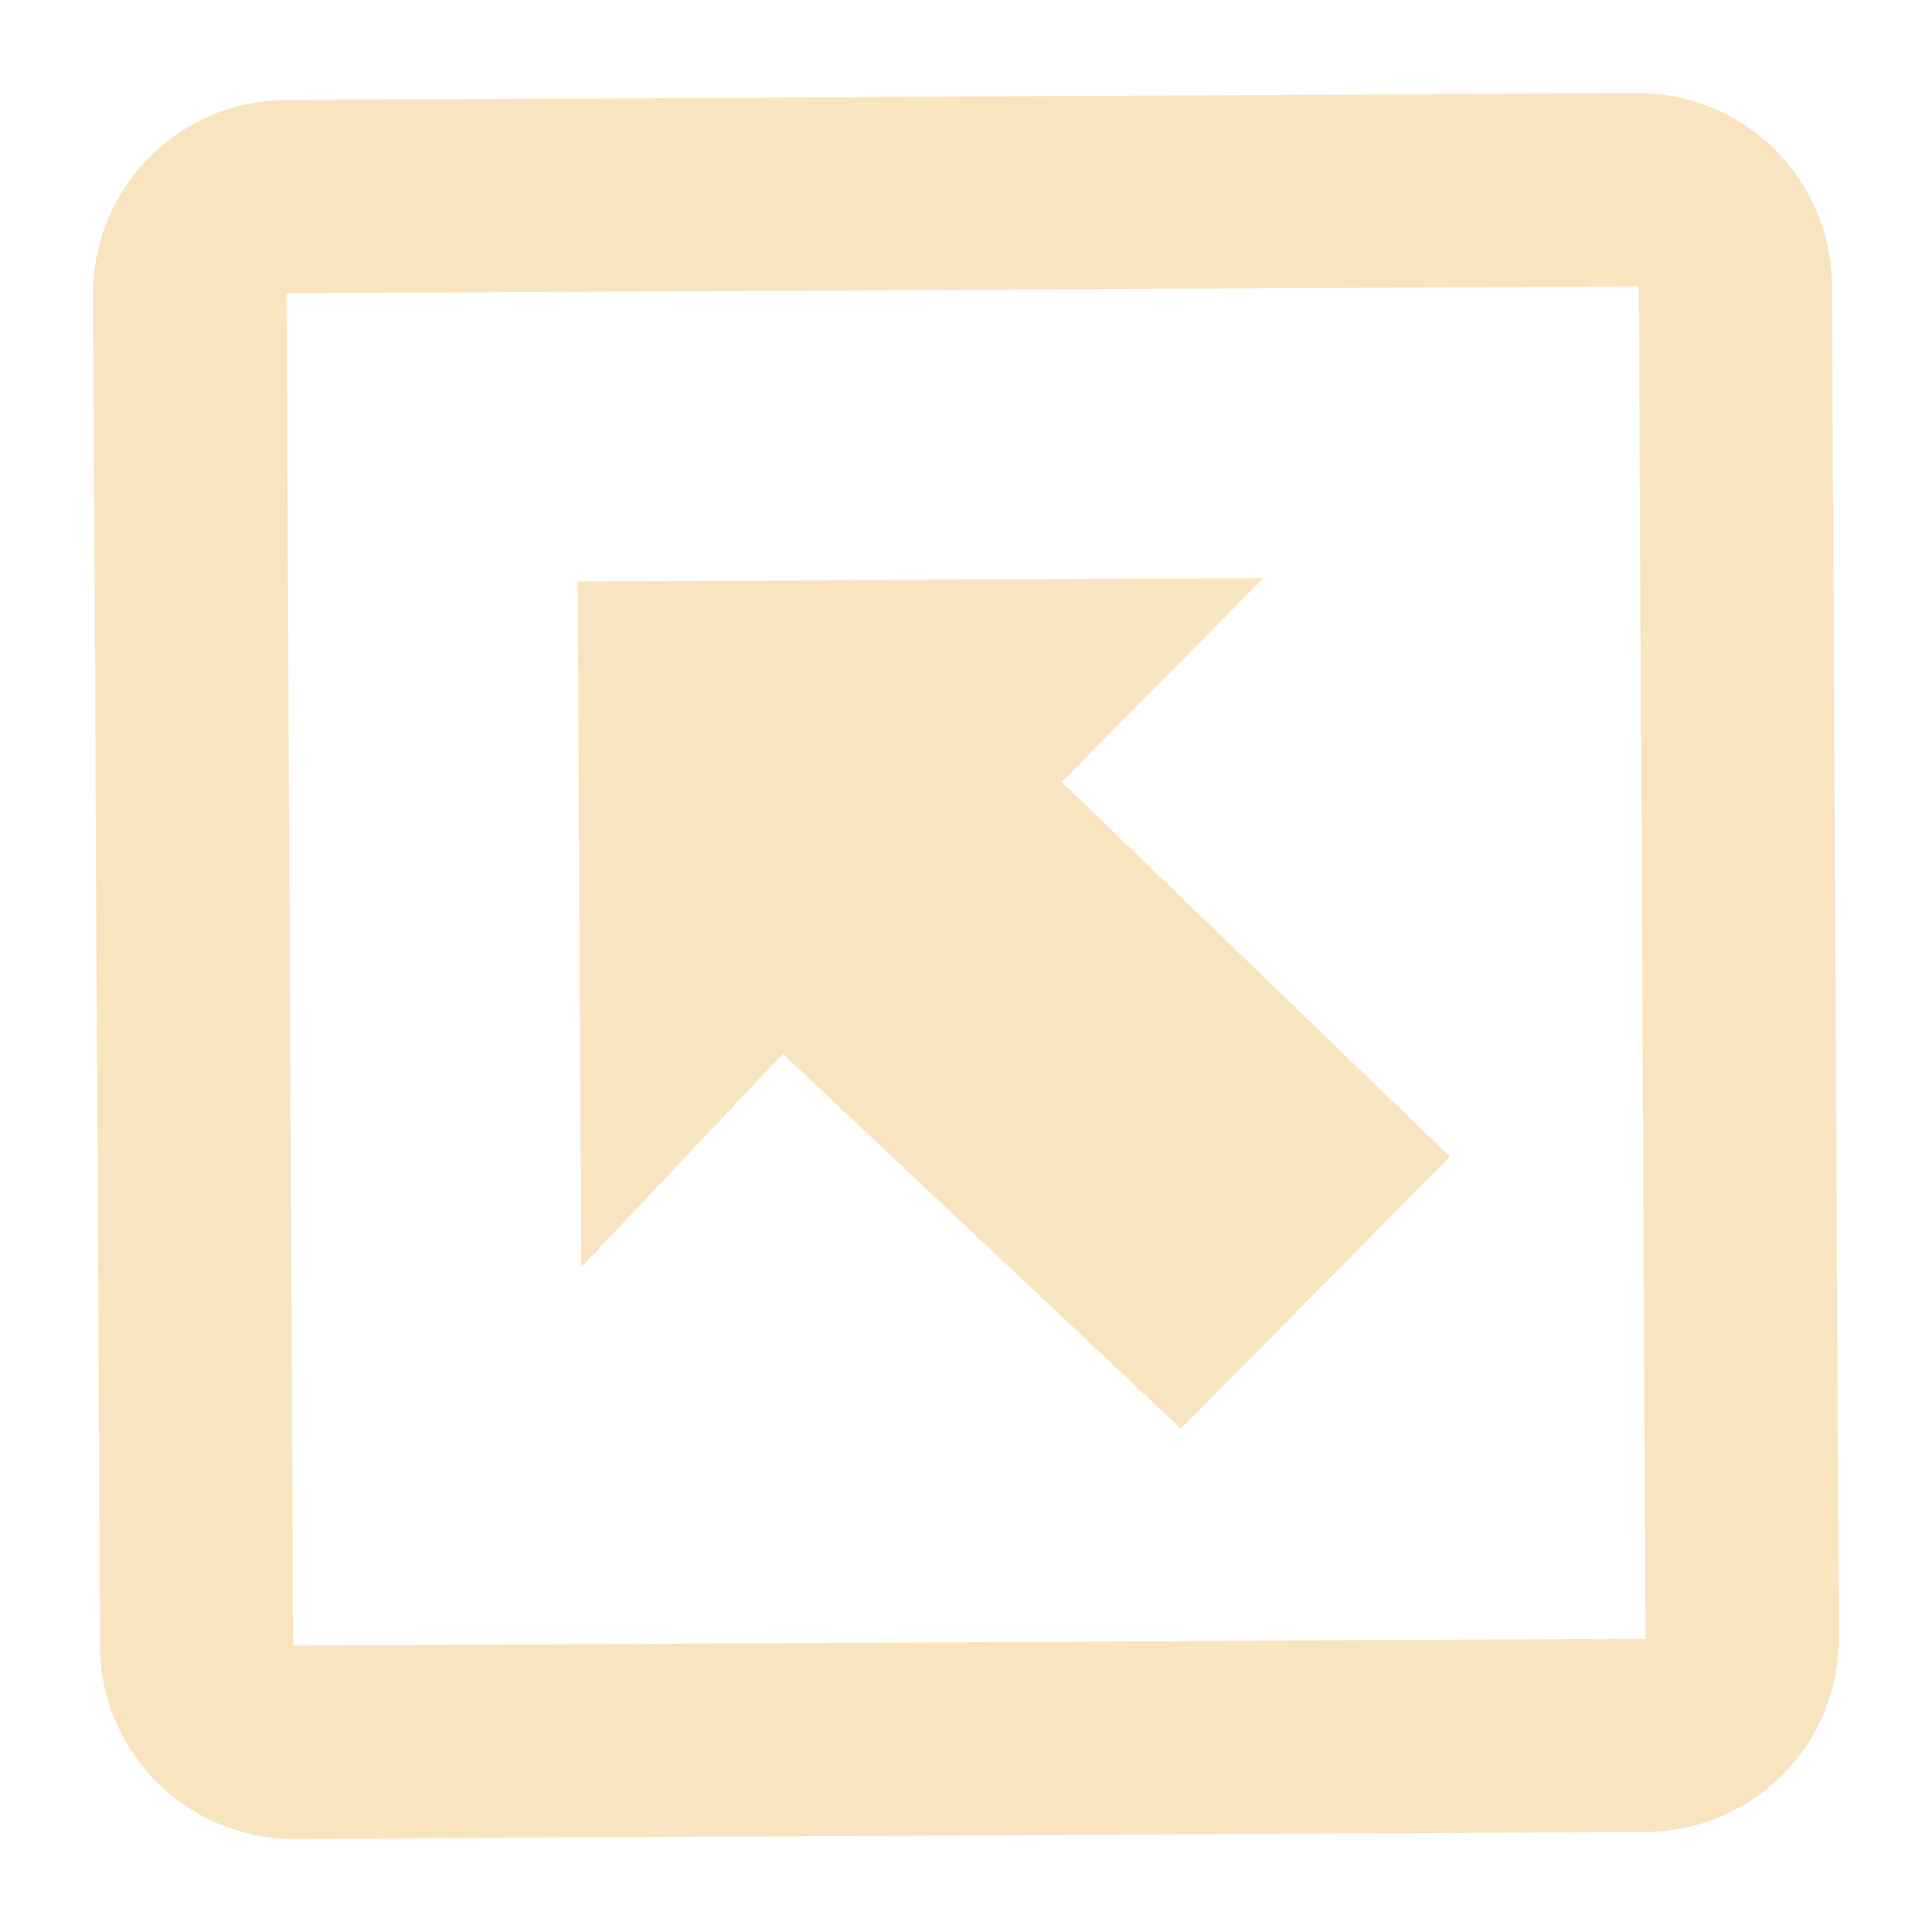 <svg width="20" height="20" fill="none" xmlns="http://www.w3.org/2000/svg"><path d="M5.98 6.02l7.1-.036-2.09 2.11 4.02 3.88-2.786 2.815-4.12-3.88-2.088 2.211-.036-7.1zM16.954.964l-14 .072c-1.1.005-1.995.91-1.99 2.01l.072 14c.005 1.1.91 1.995 2.01 1.99l14-.072a2.006 2.006 0 001.99-2.01l-.072-14a2.006 2.006 0 00-2.01-1.99zm.081 16l-14 .072-.07-14 14-.072.07 14z" fill="#F8E4BE"/></svg>